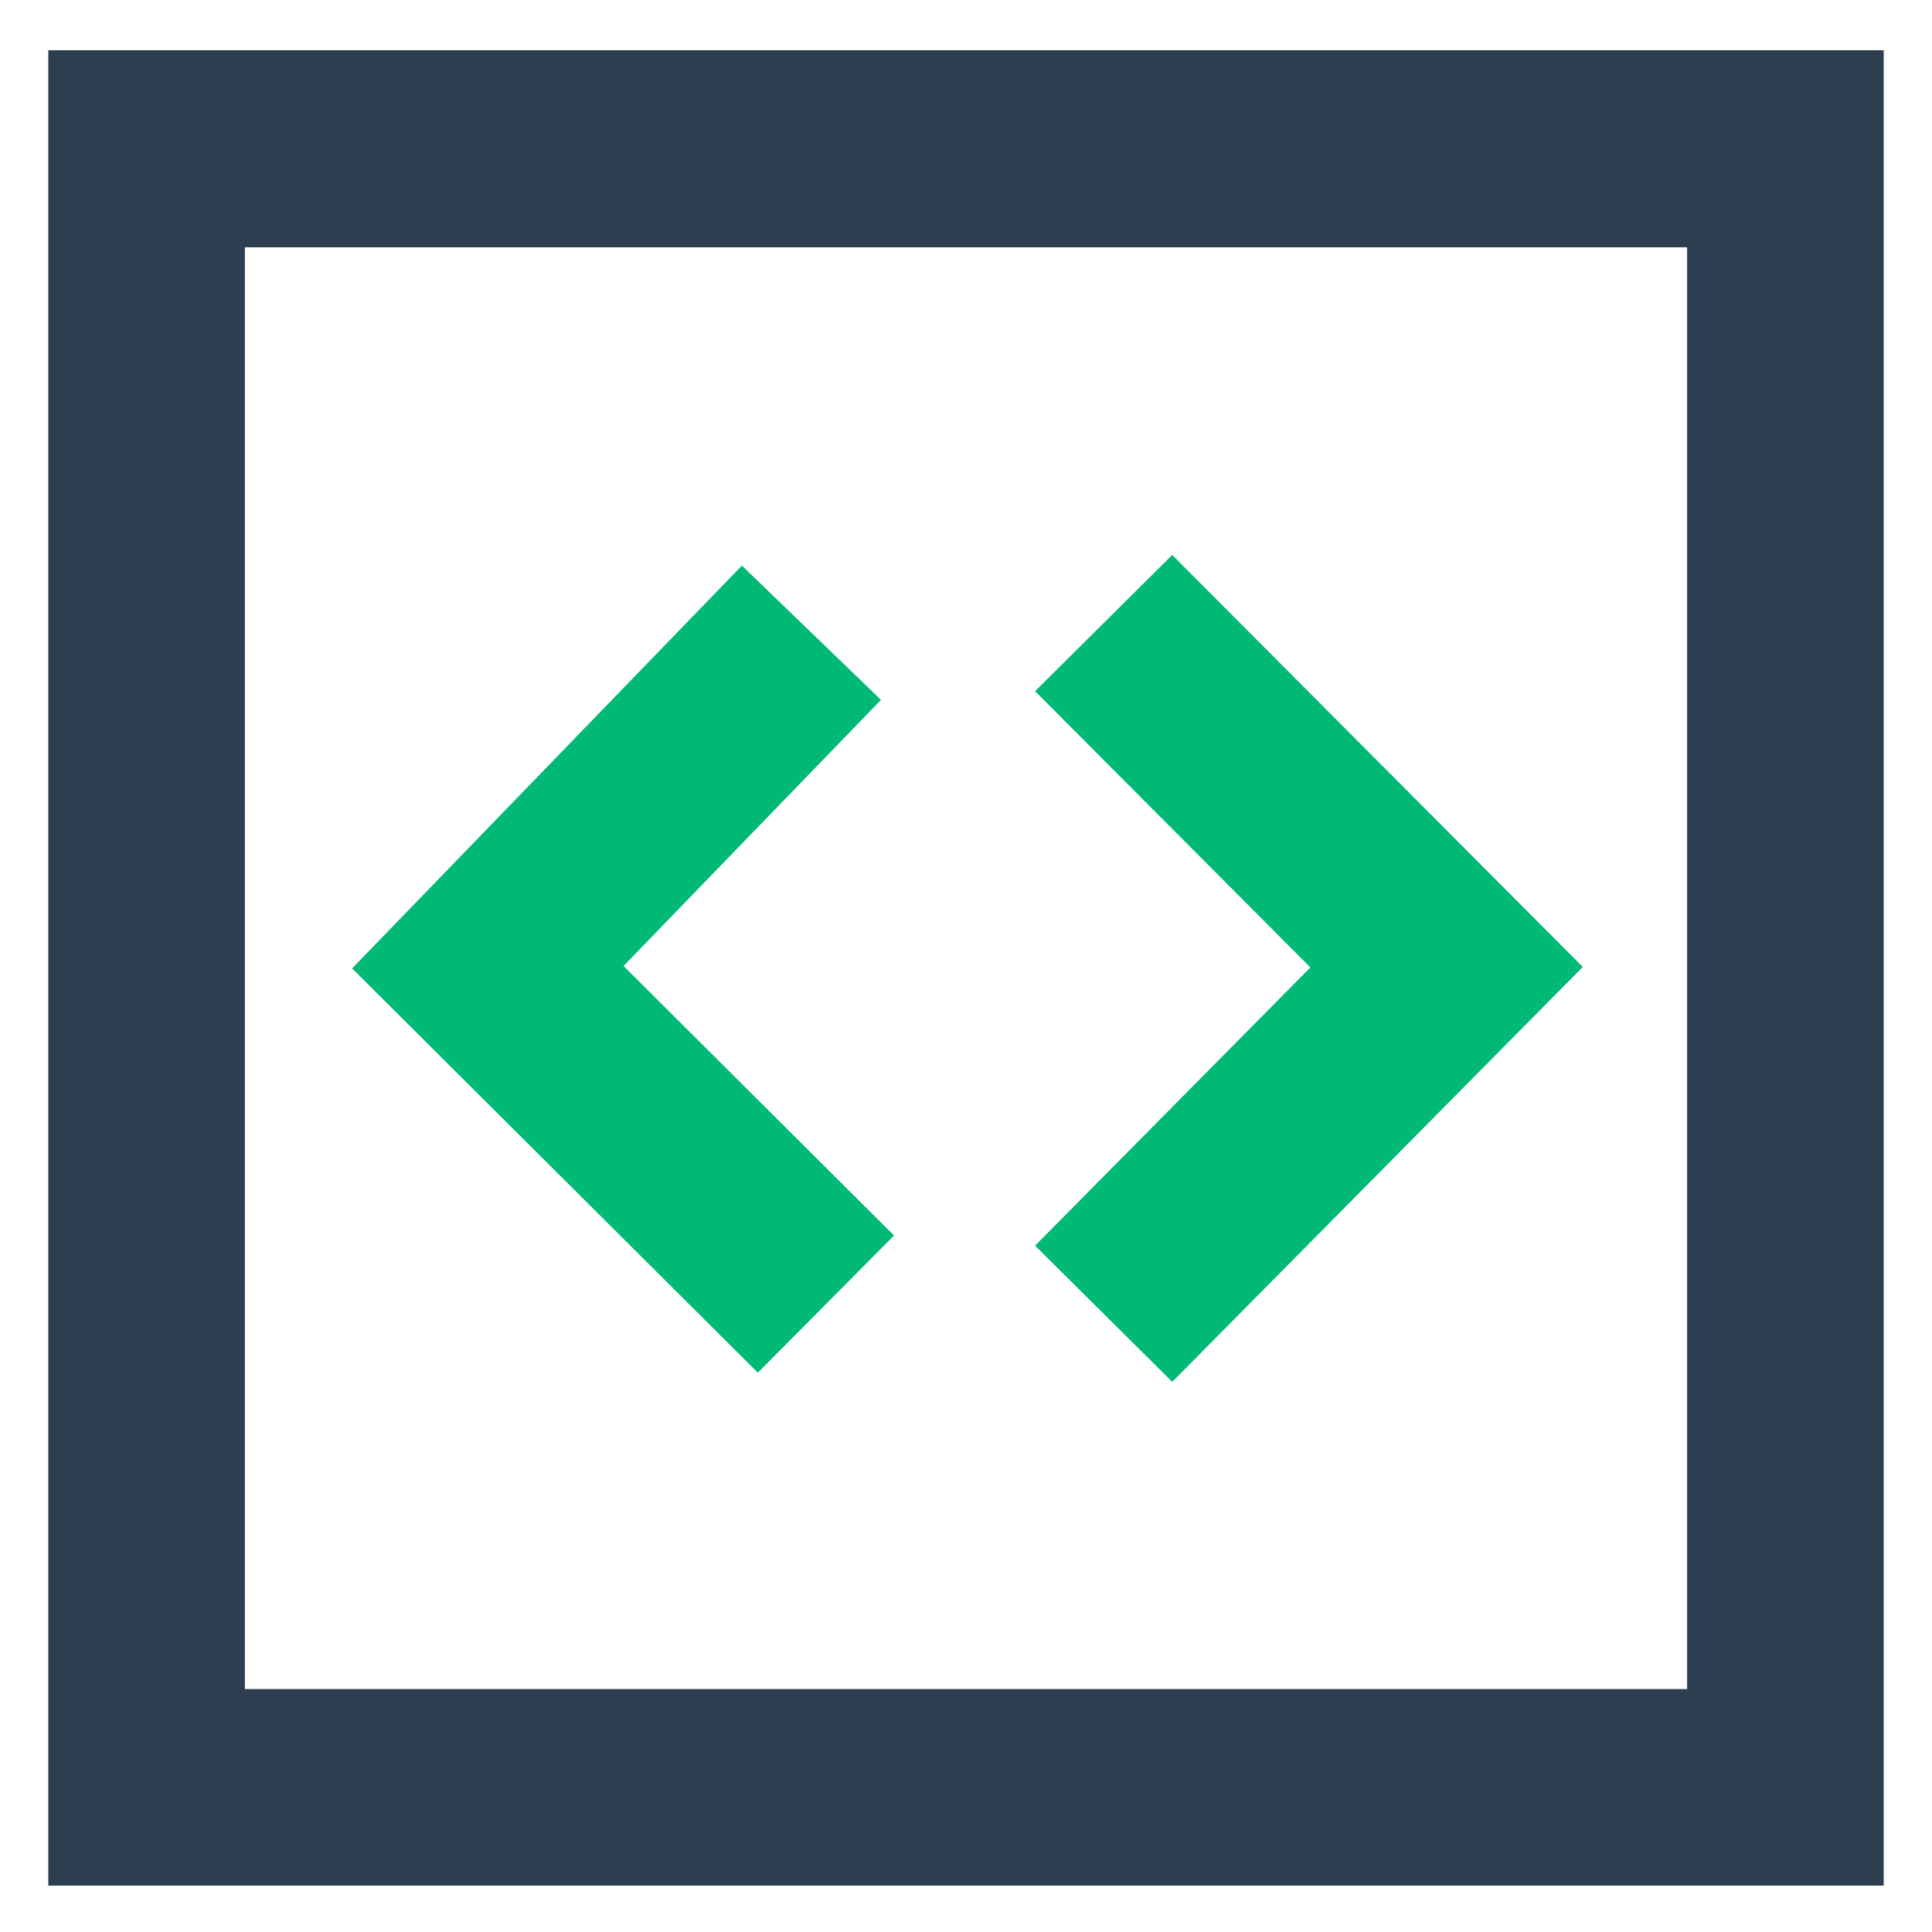<?xml version="1.0" encoding="UTF-8"?><svg id="Layer_1" xmlns="http://www.w3.org/2000/svg" viewBox="0 0 400 400"><defs><style>.cls-1{fill:#00b977;}.cls-1,.cls-2{stroke-width:0px;}.cls-2{fill:#2c3e50;}</style></defs><path class="cls-2" d="M390,10.4H10v380h380V10.4ZM349.3,349.7H50.7V51.2h298.6v298.6Z"/><polygon class="cls-1" points="242.7 286.1 214.3 257.9 271.3 200.3 214.3 143.1 242.7 114.9 327.7 200.2 242.7 286.1"/><polygon class="cls-1" points="156.9 284.2 72.9 200.5 153.6 117.1 182.4 144.9 129.1 200 185.1 255.8 156.9 284.2"/></svg>
